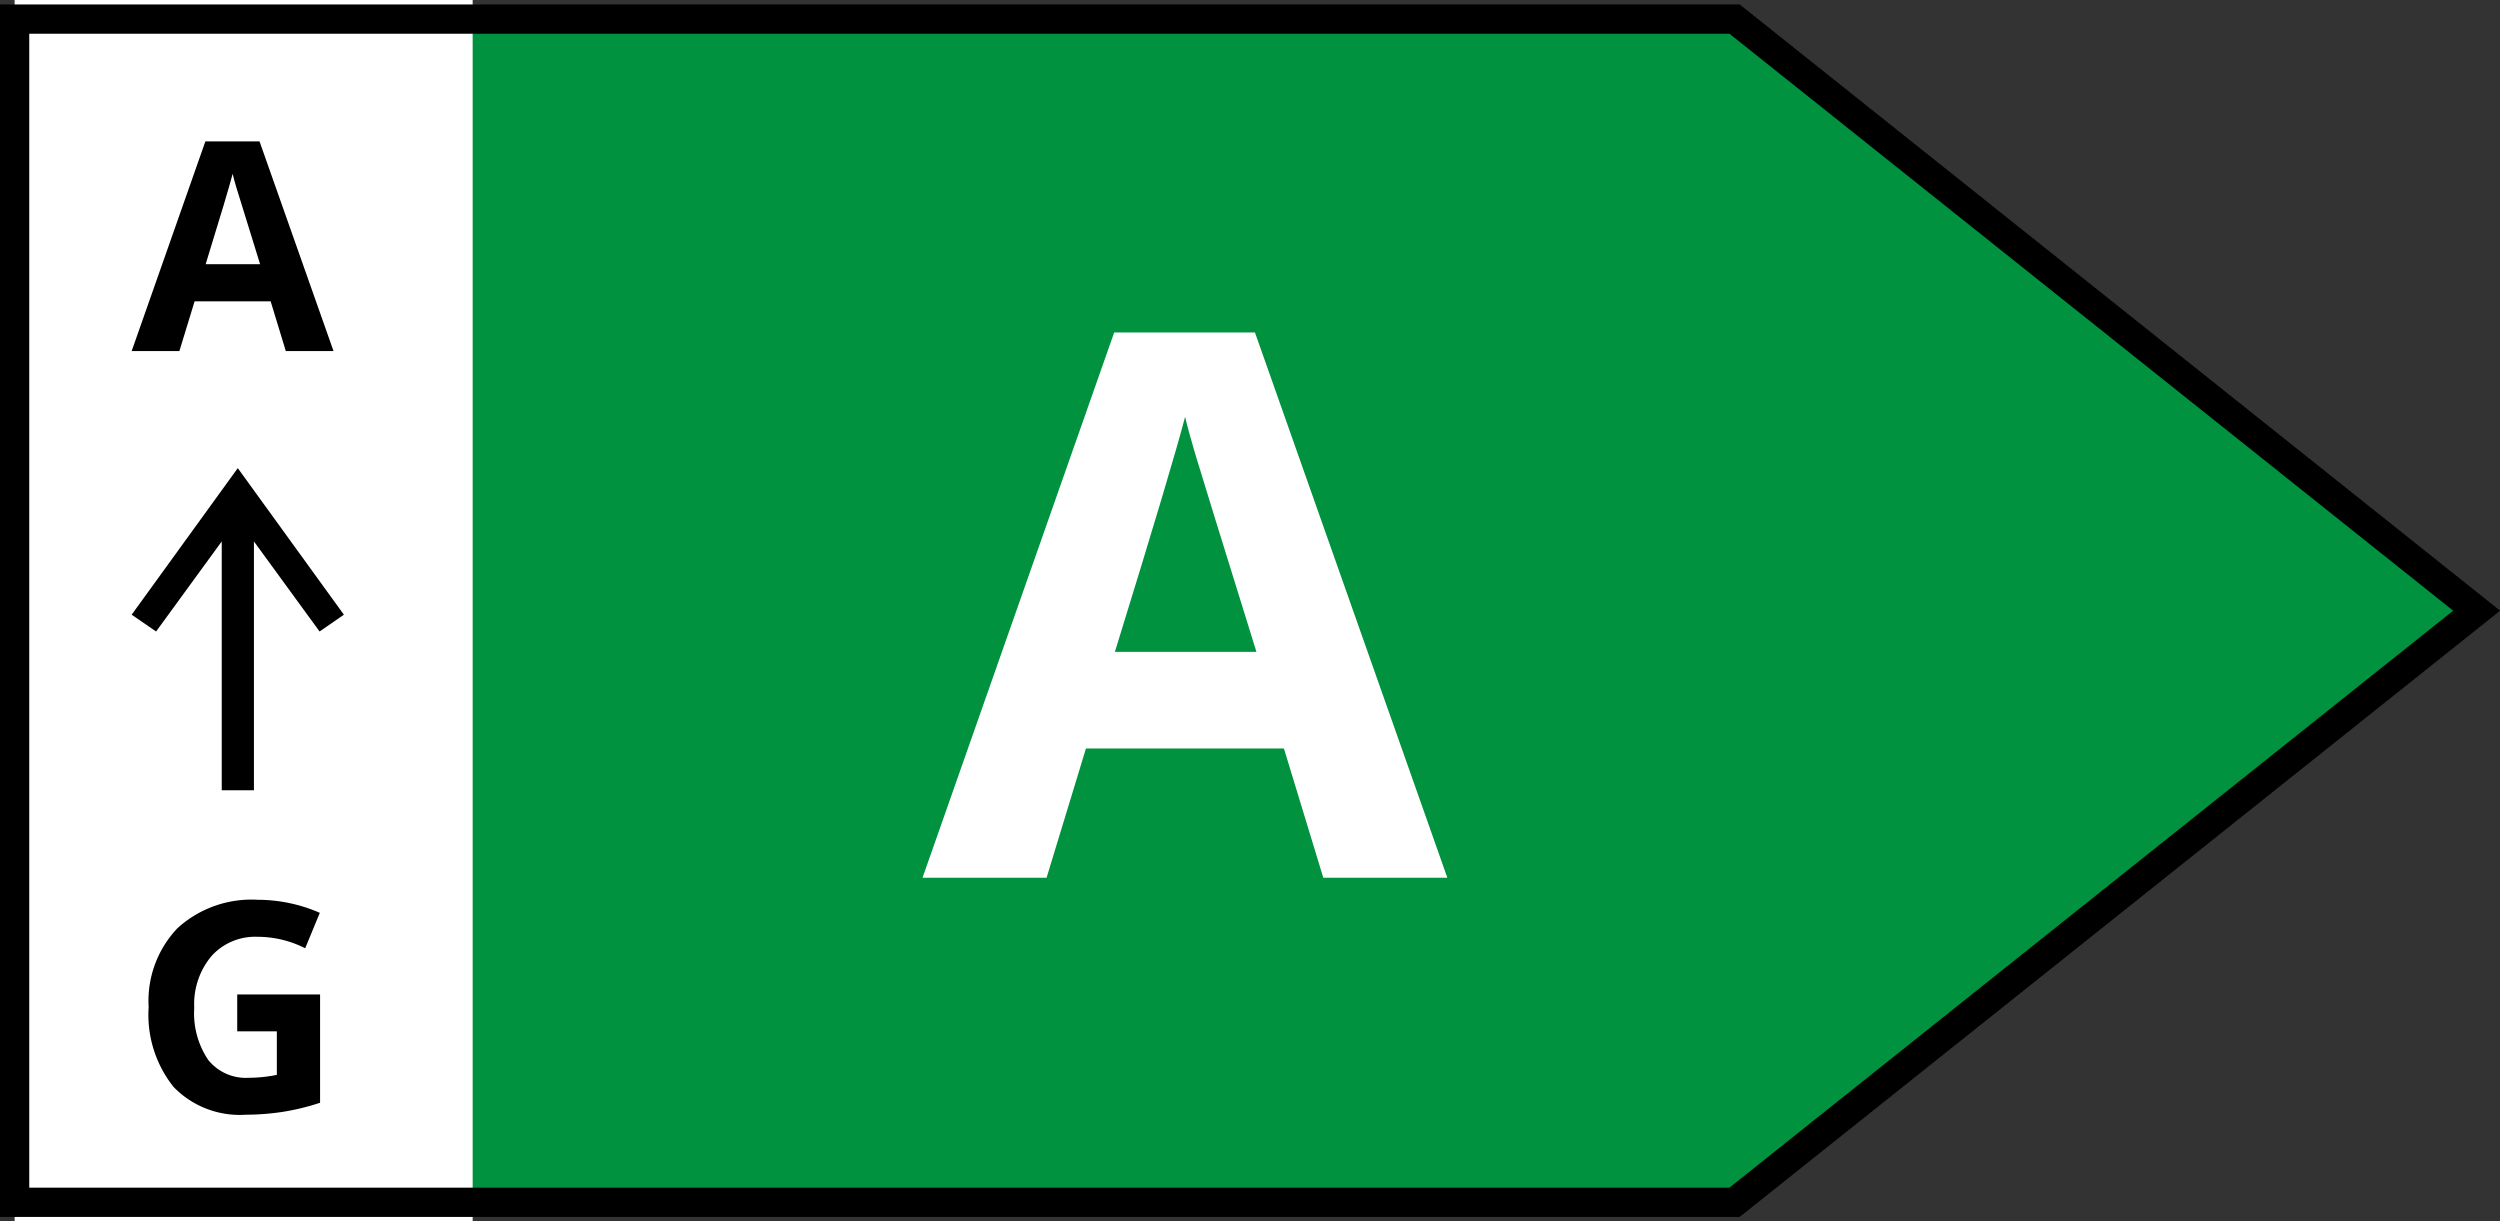 <svg xmlns="http://www.w3.org/2000/svg" width="85.448" height="41.747" viewBox="0 0 85.448 41.747">
  <rect x="0" y="0" width="85.448" height="41.747" fill="#333333" stroke="none"/>
  <g id="Gruppe_1" data-name="Gruppe 1" transform="translate(-768.5 -498)">
    <path id="Pfad_7" data-name="Pfad 7" d="M59.035,40.692,84.4,20.471,59.035.25H.25V40.692Z" transform="translate(768.75 498.402)" fill="#00923f"/>
    <path id="Pfad_4" data-name="Pfad 4" d="M.25,0H15.905V41.747H.25Z" transform="translate(768.75 498)" fill="#fff"/>
    <path id="Pfad_5" data-name="Pfad 5" d="M9.154,10.5,5.527,5.49,1.9,10.5l.835.574L4.979,7.995V16.5h1.1V7.995l2.244,3.079Z" transform="translate(771.1 508.51)"/>
    <path id="Pfad_21" data-name="Pfad 21" d="M5.269,0,4.751-1.7h-2.6L1.631,0H0L2.52-7.168H4.37L6.9,0ZM4.39-2.969q-.718-2.31-.808-2.612T3.452-6.06q-.161.625-.923,3.091Z" transform="translate(773 510)"/>
    <path id="Pfad_22" data-name="Pfad 22" d="M3.608-4.009H6.44v3.7a7.984,7.984,0,0,1-1.3.315A8.444,8.444,0,0,1,3.9.1a3.144,3.144,0,0,1-2.468-.95A3.951,3.951,0,0,1,.581-3.579a3.6,3.6,0,0,1,.989-2.7,3.754,3.754,0,0,1,2.742-.967A5.3,5.3,0,0,1,6.431-6.8l-.5,1.211A3.592,3.592,0,0,0,4.3-5.981a2.008,2.008,0,0,0-1.572.659A2.557,2.557,0,0,0,2.139-3.55a2.847,2.847,0,0,0,.476,1.775A1.647,1.647,0,0,0,4-1.162a4.9,4.9,0,0,0,.962-.1V-2.749H3.608Z" transform="translate(773 536)"/>
    <path id="Pfad_23" data-name="Pfad 23" d="M4.729,0,3.383-4.418H-3.383L-4.729,0h-4.24l6.551-18.637H2.393L8.969,0ZM2.444-7.719q-1.866-6-2.1-6.792T.006-15.755q-.419,1.625-2.4,8.036Z" transform="translate(809 528)" fill="#fff"/>
    <path id="Pfad_8" data-name="Pfad 8" d="M59.035,40.692,84.4,20.471,59.035.25H.25V40.692Z" transform="translate(768.75 498.402)" fill="none" stroke="#000" stroke-miterlimit="10" stroke-width="1"/>
  </g>
</svg>
